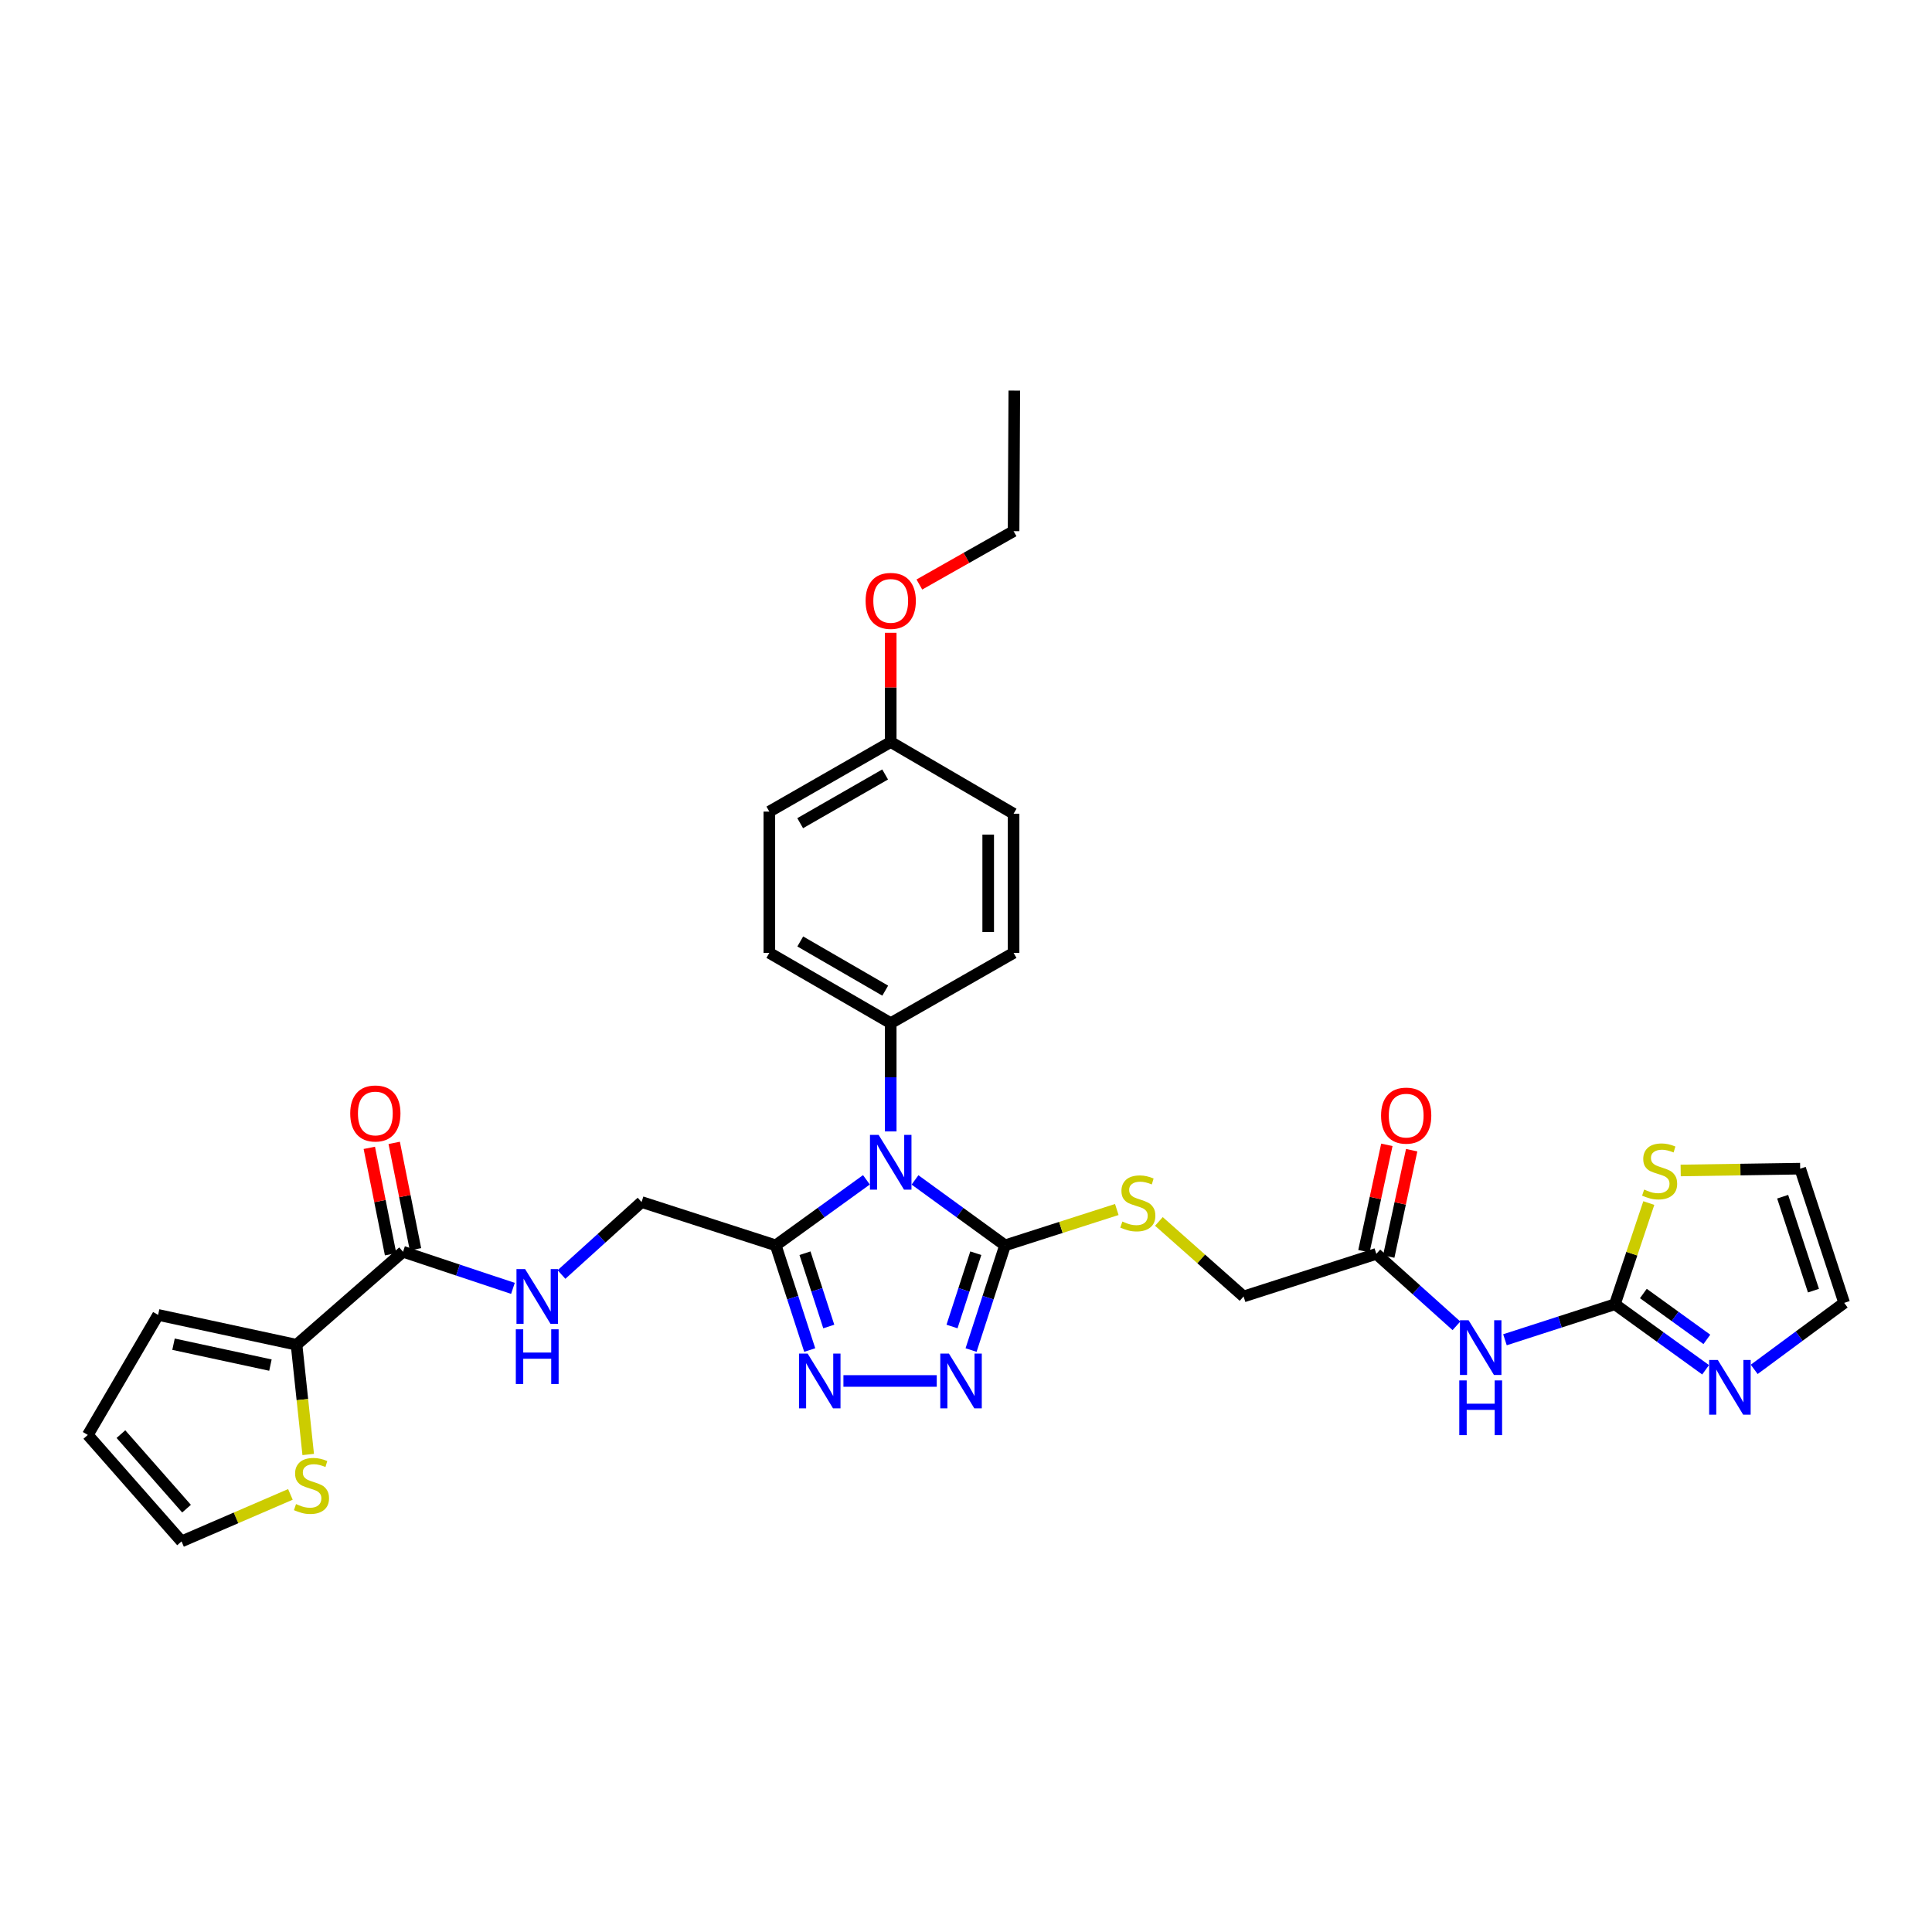 <?xml version='1.0' encoding='iso-8859-1'?>
<svg version='1.1' baseProfile='full'
              xmlns='http://www.w3.org/2000/svg'
                      xmlns:rdkit='http://www.rdkit.org/xml'
                      xmlns:xlink='http://www.w3.org/1999/xlink'
                  xml:space='preserve'
width='1000px' height='1000px' viewBox='0 0 1000 1000'>
<!-- END OF HEADER -->
<rect style='opacity:1.0;fill:#FFFFFF;stroke:none' width='1000' height='1000' x='0' y='0'> </rect>
<path class='bond-0' d='M 473.604,610.72 L 496.908,627.654' style='fill:none;fill-rule:evenodd;stroke:#0000FF;stroke-width:6px;stroke-linecap:butt;stroke-linejoin:miter;stroke-opacity:1' />
<path class='bond-0' d='M 496.908,627.654 L 520.212,644.588' style='fill:none;fill-rule:evenodd;stroke:#000000;stroke-width:6px;stroke-linecap:butt;stroke-linejoin:miter;stroke-opacity:1' />
<path class='bond-1' d='M 448.46,610.673 L 424.991,627.631' style='fill:none;fill-rule:evenodd;stroke:#0000FF;stroke-width:6px;stroke-linecap:butt;stroke-linejoin:miter;stroke-opacity:1' />
<path class='bond-1' d='M 424.991,627.631 L 401.523,644.588' style='fill:none;fill-rule:evenodd;stroke:#000000;stroke-width:6px;stroke-linecap:butt;stroke-linejoin:miter;stroke-opacity:1' />
<path class='bond-9' d='M 461.035,585.627 L 461.035,557.606' style='fill:none;fill-rule:evenodd;stroke:#0000FF;stroke-width:6px;stroke-linecap:butt;stroke-linejoin:miter;stroke-opacity:1' />
<path class='bond-9' d='M 461.035,557.606 L 461.035,529.585' style='fill:none;fill-rule:evenodd;stroke:#000000;stroke-width:6px;stroke-linecap:butt;stroke-linejoin:miter;stroke-opacity:1' />
<path class='bond-2' d='M 520.212,644.588 L 511.418,671.685' style='fill:none;fill-rule:evenodd;stroke:#000000;stroke-width:6px;stroke-linecap:butt;stroke-linejoin:miter;stroke-opacity:1' />
<path class='bond-2' d='M 511.418,671.685 L 502.625,698.782' style='fill:none;fill-rule:evenodd;stroke:#0000FF;stroke-width:6px;stroke-linecap:butt;stroke-linejoin:miter;stroke-opacity:1' />
<path class='bond-2' d='M 505.077,648.661 L 498.921,667.629' style='fill:none;fill-rule:evenodd;stroke:#000000;stroke-width:6px;stroke-linecap:butt;stroke-linejoin:miter;stroke-opacity:1' />
<path class='bond-2' d='M 498.921,667.629 L 492.765,686.597' style='fill:none;fill-rule:evenodd;stroke:#0000FF;stroke-width:6px;stroke-linecap:butt;stroke-linejoin:miter;stroke-opacity:1' />
<path class='bond-10' d='M 520.212,644.588 L 549.132,635.311' style='fill:none;fill-rule:evenodd;stroke:#000000;stroke-width:6px;stroke-linecap:butt;stroke-linejoin:miter;stroke-opacity:1' />
<path class='bond-10' d='M 549.132,635.311 L 578.052,626.035' style='fill:none;fill-rule:evenodd;stroke:#CCCC00;stroke-width:6px;stroke-linecap:butt;stroke-linejoin:miter;stroke-opacity:1' />
<path class='bond-3' d='M 401.523,644.588 L 410.317,671.685' style='fill:none;fill-rule:evenodd;stroke:#000000;stroke-width:6px;stroke-linecap:butt;stroke-linejoin:miter;stroke-opacity:1' />
<path class='bond-3' d='M 410.317,671.685 L 419.11,698.782' style='fill:none;fill-rule:evenodd;stroke:#0000FF;stroke-width:6px;stroke-linecap:butt;stroke-linejoin:miter;stroke-opacity:1' />
<path class='bond-3' d='M 416.658,648.661 L 422.814,667.629' style='fill:none;fill-rule:evenodd;stroke:#000000;stroke-width:6px;stroke-linecap:butt;stroke-linejoin:miter;stroke-opacity:1' />
<path class='bond-3' d='M 422.814,667.629 L 428.97,686.597' style='fill:none;fill-rule:evenodd;stroke:#0000FF;stroke-width:6px;stroke-linecap:butt;stroke-linejoin:miter;stroke-opacity:1' />
<path class='bond-15' d='M 401.523,644.588 L 332.076,622.171' style='fill:none;fill-rule:evenodd;stroke:#000000;stroke-width:6px;stroke-linecap:butt;stroke-linejoin:miter;stroke-opacity:1' />
<path class='bond-32' d='M 484.862,714.787 L 436.558,714.787' style='fill:none;fill-rule:evenodd;stroke:#0000FF;stroke-width:6px;stroke-linecap:butt;stroke-linejoin:miter;stroke-opacity:1' />
<path class='bond-4' d='M 835.863,675.085 L 807.415,684.272' style='fill:none;fill-rule:evenodd;stroke:#000000;stroke-width:6px;stroke-linecap:butt;stroke-linejoin:miter;stroke-opacity:1' />
<path class='bond-4' d='M 807.415,684.272 L 778.966,693.459' style='fill:none;fill-rule:evenodd;stroke:#0000FF;stroke-width:6px;stroke-linecap:butt;stroke-linejoin:miter;stroke-opacity:1' />
<path class='bond-6' d='M 835.863,675.085 L 859.343,692.041' style='fill:none;fill-rule:evenodd;stroke:#000000;stroke-width:6px;stroke-linecap:butt;stroke-linejoin:miter;stroke-opacity:1' />
<path class='bond-6' d='M 859.343,692.041 L 882.822,708.997' style='fill:none;fill-rule:evenodd;stroke:#0000FF;stroke-width:6px;stroke-linecap:butt;stroke-linejoin:miter;stroke-opacity:1' />
<path class='bond-6' d='M 850.6,669.52 L 867.035,681.389' style='fill:none;fill-rule:evenodd;stroke:#000000;stroke-width:6px;stroke-linecap:butt;stroke-linejoin:miter;stroke-opacity:1' />
<path class='bond-6' d='M 867.035,681.389 L 883.471,693.259' style='fill:none;fill-rule:evenodd;stroke:#0000FF;stroke-width:6px;stroke-linecap:butt;stroke-linejoin:miter;stroke-opacity:1' />
<path class='bond-11' d='M 835.863,675.085 L 844.642,648.891' style='fill:none;fill-rule:evenodd;stroke:#000000;stroke-width:6px;stroke-linecap:butt;stroke-linejoin:miter;stroke-opacity:1' />
<path class='bond-11' d='M 844.642,648.891 L 853.42,622.697' style='fill:none;fill-rule:evenodd;stroke:#CCCC00;stroke-width:6px;stroke-linecap:butt;stroke-linejoin:miter;stroke-opacity:1' />
<path class='bond-5' d='M 753.846,686.241 L 733.116,667.622' style='fill:none;fill-rule:evenodd;stroke:#0000FF;stroke-width:6px;stroke-linecap:butt;stroke-linejoin:miter;stroke-opacity:1' />
<path class='bond-5' d='M 733.116,667.622 L 712.385,649.004' style='fill:none;fill-rule:evenodd;stroke:#000000;stroke-width:6px;stroke-linecap:butt;stroke-linejoin:miter;stroke-opacity:1' />
<path class='bond-16' d='M 907.977,708.782 L 931.261,691.572' style='fill:none;fill-rule:evenodd;stroke:#0000FF;stroke-width:6px;stroke-linecap:butt;stroke-linejoin:miter;stroke-opacity:1' />
<path class='bond-16' d='M 931.261,691.572 L 954.545,674.363' style='fill:none;fill-rule:evenodd;stroke:#000000;stroke-width:6px;stroke-linecap:butt;stroke-linejoin:miter;stroke-opacity:1' />
<path class='bond-7' d='M 208.612,647.909 L 237.055,657.385' style='fill:none;fill-rule:evenodd;stroke:#000000;stroke-width:6px;stroke-linecap:butt;stroke-linejoin:miter;stroke-opacity:1' />
<path class='bond-7' d='M 237.055,657.385 L 265.497,666.861' style='fill:none;fill-rule:evenodd;stroke:#0000FF;stroke-width:6px;stroke-linecap:butt;stroke-linejoin:miter;stroke-opacity:1' />
<path class='bond-8' d='M 208.612,647.909 L 153.494,696.049' style='fill:none;fill-rule:evenodd;stroke:#000000;stroke-width:6px;stroke-linecap:butt;stroke-linejoin:miter;stroke-opacity:1' />
<path class='bond-20' d='M 215.054,646.62 L 209.545,619.084' style='fill:none;fill-rule:evenodd;stroke:#000000;stroke-width:6px;stroke-linecap:butt;stroke-linejoin:miter;stroke-opacity:1' />
<path class='bond-20' d='M 209.545,619.084 L 204.036,591.548' style='fill:none;fill-rule:evenodd;stroke:#FF0000;stroke-width:6px;stroke-linecap:butt;stroke-linejoin:miter;stroke-opacity:1' />
<path class='bond-20' d='M 202.17,649.198 L 196.662,621.662' style='fill:none;fill-rule:evenodd;stroke:#000000;stroke-width:6px;stroke-linecap:butt;stroke-linejoin:miter;stroke-opacity:1' />
<path class='bond-20' d='M 196.662,621.662 L 191.153,594.126' style='fill:none;fill-rule:evenodd;stroke:#FF0000;stroke-width:6px;stroke-linecap:butt;stroke-linejoin:miter;stroke-opacity:1' />
<path class='bond-14' d='M 153.494,696.049 L 156.512,724.444' style='fill:none;fill-rule:evenodd;stroke:#000000;stroke-width:6px;stroke-linecap:butt;stroke-linejoin:miter;stroke-opacity:1' />
<path class='bond-14' d='M 156.512,724.444 L 159.529,752.84' style='fill:none;fill-rule:evenodd;stroke:#CCCC00;stroke-width:6px;stroke-linecap:butt;stroke-linejoin:miter;stroke-opacity:1' />
<path class='bond-17' d='M 153.494,696.049 L 81.835,680.596' style='fill:none;fill-rule:evenodd;stroke:#000000;stroke-width:6px;stroke-linecap:butt;stroke-linejoin:miter;stroke-opacity:1' />
<path class='bond-17' d='M 139.975,706.575 L 89.814,695.758' style='fill:none;fill-rule:evenodd;stroke:#000000;stroke-width:6px;stroke-linecap:butt;stroke-linejoin:miter;stroke-opacity:1' />
<path class='bond-24' d='M 461.035,529.585 L 398.209,493.211' style='fill:none;fill-rule:evenodd;stroke:#000000;stroke-width:6px;stroke-linecap:butt;stroke-linejoin:miter;stroke-opacity:1' />
<path class='bond-24' d='M 458.195,512.758 L 414.216,487.297' style='fill:none;fill-rule:evenodd;stroke:#000000;stroke-width:6px;stroke-linecap:butt;stroke-linejoin:miter;stroke-opacity:1' />
<path class='bond-25' d='M 461.035,529.585 L 524.628,493.211' style='fill:none;fill-rule:evenodd;stroke:#000000;stroke-width:6px;stroke-linecap:butt;stroke-linejoin:miter;stroke-opacity:1' />
<path class='bond-23' d='M 599.845,632.21 L 621.76,651.629' style='fill:none;fill-rule:evenodd;stroke:#CCCC00;stroke-width:6px;stroke-linecap:butt;stroke-linejoin:miter;stroke-opacity:1' />
<path class='bond-23' d='M 621.76,651.629 L 643.676,671.049' style='fill:none;fill-rule:evenodd;stroke:#000000;stroke-width:6px;stroke-linecap:butt;stroke-linejoin:miter;stroke-opacity:1' />
<path class='bond-18' d='M 869.916,605.832 L 900.844,605.366' style='fill:none;fill-rule:evenodd;stroke:#CCCC00;stroke-width:6px;stroke-linecap:butt;stroke-linejoin:miter;stroke-opacity:1' />
<path class='bond-18' d='M 900.844,605.366 L 931.771,604.901' style='fill:none;fill-rule:evenodd;stroke:#000000;stroke-width:6px;stroke-linecap:butt;stroke-linejoin:miter;stroke-opacity:1' />
<path class='bond-12' d='M 712.385,649.004 L 643.676,671.049' style='fill:none;fill-rule:evenodd;stroke:#000000;stroke-width:6px;stroke-linecap:butt;stroke-linejoin:miter;stroke-opacity:1' />
<path class='bond-22' d='M 718.807,650.389 L 724.744,622.863' style='fill:none;fill-rule:evenodd;stroke:#000000;stroke-width:6px;stroke-linecap:butt;stroke-linejoin:miter;stroke-opacity:1' />
<path class='bond-22' d='M 724.744,622.863 L 730.681,595.337' style='fill:none;fill-rule:evenodd;stroke:#FF0000;stroke-width:6px;stroke-linecap:butt;stroke-linejoin:miter;stroke-opacity:1' />
<path class='bond-22' d='M 705.964,647.619 L 711.901,620.093' style='fill:none;fill-rule:evenodd;stroke:#000000;stroke-width:6px;stroke-linecap:butt;stroke-linejoin:miter;stroke-opacity:1' />
<path class='bond-22' d='M 711.901,620.093 L 717.838,592.567' style='fill:none;fill-rule:evenodd;stroke:#FF0000;stroke-width:6px;stroke-linecap:butt;stroke-linejoin:miter;stroke-opacity:1' />
<path class='bond-13' d='M 290.628,659.681 L 311.352,640.926' style='fill:none;fill-rule:evenodd;stroke:#0000FF;stroke-width:6px;stroke-linecap:butt;stroke-linejoin:miter;stroke-opacity:1' />
<path class='bond-13' d='M 311.352,640.926 L 332.076,622.171' style='fill:none;fill-rule:evenodd;stroke:#000000;stroke-width:6px;stroke-linecap:butt;stroke-linejoin:miter;stroke-opacity:1' />
<path class='bond-19' d='M 150.313,773.499 L 122.14,785.663' style='fill:none;fill-rule:evenodd;stroke:#CCCC00;stroke-width:6px;stroke-linecap:butt;stroke-linejoin:miter;stroke-opacity:1' />
<path class='bond-19' d='M 122.14,785.663 L 93.967,797.826' style='fill:none;fill-rule:evenodd;stroke:#000000;stroke-width:6px;stroke-linecap:butt;stroke-linejoin:miter;stroke-opacity:1' />
<path class='bond-35' d='M 954.545,674.363 L 931.771,604.901' style='fill:none;fill-rule:evenodd;stroke:#000000;stroke-width:6px;stroke-linecap:butt;stroke-linejoin:miter;stroke-opacity:1' />
<path class='bond-35' d='M 938.644,668.037 L 922.702,619.413' style='fill:none;fill-rule:evenodd;stroke:#000000;stroke-width:6px;stroke-linecap:butt;stroke-linejoin:miter;stroke-opacity:1' />
<path class='bond-21' d='M 81.835,680.596 L 45.455,742.715' style='fill:none;fill-rule:evenodd;stroke:#000000;stroke-width:6px;stroke-linecap:butt;stroke-linejoin:miter;stroke-opacity:1' />
<path class='bond-34' d='M 93.967,797.826 L 45.455,742.715' style='fill:none;fill-rule:evenodd;stroke:#000000;stroke-width:6px;stroke-linecap:butt;stroke-linejoin:miter;stroke-opacity:1' />
<path class='bond-34' d='M 96.552,780.878 L 62.594,742.3' style='fill:none;fill-rule:evenodd;stroke:#000000;stroke-width:6px;stroke-linecap:butt;stroke-linejoin:miter;stroke-opacity:1' />
<path class='bond-27' d='M 398.209,493.211 L 398.209,420.085' style='fill:none;fill-rule:evenodd;stroke:#000000;stroke-width:6px;stroke-linecap:butt;stroke-linejoin:miter;stroke-opacity:1' />
<path class='bond-28' d='M 524.628,493.211 L 524.628,421.18' style='fill:none;fill-rule:evenodd;stroke:#000000;stroke-width:6px;stroke-linecap:butt;stroke-linejoin:miter;stroke-opacity:1' />
<path class='bond-28' d='M 511.489,482.407 L 511.489,431.985' style='fill:none;fill-rule:evenodd;stroke:#000000;stroke-width:6px;stroke-linecap:butt;stroke-linejoin:miter;stroke-opacity:1' />
<path class='bond-26' d='M 461.035,384.062 L 524.628,421.18' style='fill:none;fill-rule:evenodd;stroke:#000000;stroke-width:6px;stroke-linecap:butt;stroke-linejoin:miter;stroke-opacity:1' />
<path class='bond-29' d='M 461.035,384.062 L 461.035,355.793' style='fill:none;fill-rule:evenodd;stroke:#000000;stroke-width:6px;stroke-linecap:butt;stroke-linejoin:miter;stroke-opacity:1' />
<path class='bond-29' d='M 461.035,355.793 L 461.035,327.525' style='fill:none;fill-rule:evenodd;stroke:#FF0000;stroke-width:6px;stroke-linecap:butt;stroke-linejoin:miter;stroke-opacity:1' />
<path class='bond-33' d='M 461.035,384.062 L 398.209,420.085' style='fill:none;fill-rule:evenodd;stroke:#000000;stroke-width:6px;stroke-linecap:butt;stroke-linejoin:miter;stroke-opacity:1' />
<path class='bond-33' d='M 458.147,400.864 L 414.168,426.08' style='fill:none;fill-rule:evenodd;stroke:#000000;stroke-width:6px;stroke-linecap:butt;stroke-linejoin:miter;stroke-opacity:1' />
<path class='bond-30' d='M 475.862,302.541 L 500.245,288.734' style='fill:none;fill-rule:evenodd;stroke:#FF0000;stroke-width:6px;stroke-linecap:butt;stroke-linejoin:miter;stroke-opacity:1' />
<path class='bond-30' d='M 500.245,288.734 L 524.628,274.928' style='fill:none;fill-rule:evenodd;stroke:#000000;stroke-width:6px;stroke-linecap:butt;stroke-linejoin:miter;stroke-opacity:1' />
<path class='bond-31' d='M 524.628,274.928 L 525.001,202.174' style='fill:none;fill-rule:evenodd;stroke:#000000;stroke-width:6px;stroke-linecap:butt;stroke-linejoin:miter;stroke-opacity:1' />
<path  class='atom-0' d='M 454.775 587.427
L 464.055 602.427
Q 464.975 603.907, 466.455 606.587
Q 467.935 609.267, 468.015 609.427
L 468.015 587.427
L 471.775 587.427
L 471.775 615.747
L 467.895 615.747
L 457.935 599.347
Q 456.775 597.427, 455.535 595.227
Q 454.335 593.027, 453.975 592.347
L 453.975 615.747
L 450.295 615.747
L 450.295 587.427
L 454.775 587.427
' fill='#0000FF'/>
<path  class='atom-3' d='M 491.171 700.627
L 500.451 715.627
Q 501.371 717.107, 502.851 719.787
Q 504.331 722.467, 504.411 722.627
L 504.411 700.627
L 508.171 700.627
L 508.171 728.947
L 504.291 728.947
L 494.331 712.547
Q 493.171 710.627, 491.931 708.427
Q 490.731 706.227, 490.371 705.547
L 490.371 728.947
L 486.691 728.947
L 486.691 700.627
L 491.171 700.627
' fill='#0000FF'/>
<path  class='atom-4' d='M 418.044 700.627
L 427.324 715.627
Q 428.244 717.107, 429.724 719.787
Q 431.204 722.467, 431.284 722.627
L 431.284 700.627
L 435.044 700.627
L 435.044 728.947
L 431.164 728.947
L 421.204 712.547
Q 420.044 710.627, 418.804 708.427
Q 417.604 706.227, 417.244 705.547
L 417.244 728.947
L 413.564 728.947
L 413.564 700.627
L 418.044 700.627
' fill='#0000FF'/>
<path  class='atom-6' d='M 760.142 683.356
L 769.422 698.356
Q 770.342 699.836, 771.822 702.516
Q 773.302 705.196, 773.382 705.356
L 773.382 683.356
L 777.142 683.356
L 777.142 711.676
L 773.262 711.676
L 763.302 695.276
Q 762.142 693.356, 760.902 691.156
Q 759.702 688.956, 759.342 688.276
L 759.342 711.676
L 755.662 711.676
L 755.662 683.356
L 760.142 683.356
' fill='#0000FF'/>
<path  class='atom-6' d='M 755.322 714.508
L 759.162 714.508
L 759.162 726.548
L 773.642 726.548
L 773.642 714.508
L 777.482 714.508
L 777.482 742.828
L 773.642 742.828
L 773.642 729.748
L 759.162 729.748
L 759.162 742.828
L 755.322 742.828
L 755.322 714.508
' fill='#0000FF'/>
<path  class='atom-7' d='M 889.138 703.919
L 898.418 718.919
Q 899.338 720.399, 900.818 723.079
Q 902.298 725.759, 902.378 725.919
L 902.378 703.919
L 906.138 703.919
L 906.138 732.239
L 902.258 732.239
L 892.298 715.839
Q 891.138 713.919, 889.898 711.719
Q 888.698 709.519, 888.338 708.839
L 888.338 732.239
L 884.658 732.239
L 884.658 703.919
L 889.138 703.919
' fill='#0000FF'/>
<path  class='atom-11' d='M 580.937 632.264
Q 581.257 632.384, 582.577 632.944
Q 583.897 633.504, 585.337 633.864
Q 586.817 634.184, 588.257 634.184
Q 590.937 634.184, 592.497 632.904
Q 594.057 631.584, 594.057 629.304
Q 594.057 627.744, 593.257 626.784
Q 592.497 625.824, 591.297 625.304
Q 590.097 624.784, 588.097 624.184
Q 585.577 623.424, 584.057 622.704
Q 582.577 621.984, 581.497 620.464
Q 580.457 618.944, 580.457 616.384
Q 580.457 612.824, 582.857 610.624
Q 585.297 608.424, 590.097 608.424
Q 593.377 608.424, 597.097 609.984
L 596.177 613.064
Q 592.777 611.664, 590.217 611.664
Q 587.457 611.664, 585.937 612.824
Q 584.417 613.944, 584.457 615.904
Q 584.457 617.424, 585.217 618.344
Q 586.017 619.264, 587.137 619.784
Q 588.297 620.304, 590.217 620.904
Q 592.777 621.704, 594.297 622.504
Q 595.817 623.304, 596.897 624.944
Q 598.017 626.544, 598.017 629.304
Q 598.017 633.224, 595.377 635.344
Q 592.777 637.424, 588.417 637.424
Q 585.897 637.424, 583.977 636.864
Q 582.097 636.344, 579.857 635.424
L 580.937 632.264
' fill='#CCCC00'/>
<path  class='atom-12' d='M 851.017 615.716
Q 851.337 615.836, 852.657 616.396
Q 853.977 616.956, 855.417 617.316
Q 856.897 617.636, 858.337 617.636
Q 861.017 617.636, 862.577 616.356
Q 864.137 615.036, 864.137 612.756
Q 864.137 611.196, 863.337 610.236
Q 862.577 609.276, 861.377 608.756
Q 860.177 608.236, 858.177 607.636
Q 855.657 606.876, 854.137 606.156
Q 852.657 605.436, 851.577 603.916
Q 850.537 602.396, 850.537 599.836
Q 850.537 596.276, 852.937 594.076
Q 855.377 591.876, 860.177 591.876
Q 863.457 591.876, 867.177 593.436
L 866.257 596.516
Q 862.857 595.116, 860.297 595.116
Q 857.537 595.116, 856.017 596.276
Q 854.497 597.396, 854.537 599.356
Q 854.537 600.876, 855.297 601.796
Q 856.097 602.716, 857.217 603.236
Q 858.377 603.756, 860.297 604.356
Q 862.857 605.156, 864.377 605.956
Q 865.897 606.756, 866.977 608.396
Q 868.097 609.996, 868.097 612.756
Q 868.097 616.676, 865.457 618.796
Q 862.857 620.876, 858.497 620.876
Q 855.977 620.876, 854.057 620.316
Q 852.177 619.796, 849.937 618.876
L 851.017 615.716
' fill='#CCCC00'/>
<path  class='atom-14' d='M 271.807 656.889
L 281.087 671.889
Q 282.007 673.369, 283.487 676.049
Q 284.967 678.729, 285.047 678.889
L 285.047 656.889
L 288.807 656.889
L 288.807 685.209
L 284.927 685.209
L 274.967 668.809
Q 273.807 666.889, 272.567 664.689
Q 271.367 662.489, 271.007 661.809
L 271.007 685.209
L 267.327 685.209
L 267.327 656.889
L 271.807 656.889
' fill='#0000FF'/>
<path  class='atom-14' d='M 266.987 688.041
L 270.827 688.041
L 270.827 700.081
L 285.307 700.081
L 285.307 688.041
L 289.147 688.041
L 289.147 716.361
L 285.307 716.361
L 285.307 703.281
L 270.827 703.281
L 270.827 716.361
L 266.987 716.361
L 266.987 688.041
' fill='#0000FF'/>
<path  class='atom-15' d='M 153.224 778.508
Q 153.544 778.628, 154.864 779.188
Q 156.184 779.748, 157.624 780.108
Q 159.104 780.428, 160.544 780.428
Q 163.224 780.428, 164.784 779.148
Q 166.344 777.828, 166.344 775.548
Q 166.344 773.988, 165.544 773.028
Q 164.784 772.068, 163.584 771.548
Q 162.384 771.028, 160.384 770.428
Q 157.864 769.668, 156.344 768.948
Q 154.864 768.228, 153.784 766.708
Q 152.744 765.188, 152.744 762.628
Q 152.744 759.068, 155.144 756.868
Q 157.584 754.668, 162.384 754.668
Q 165.664 754.668, 169.384 756.228
L 168.464 759.308
Q 165.064 757.908, 162.504 757.908
Q 159.744 757.908, 158.224 759.068
Q 156.704 760.188, 156.744 762.148
Q 156.744 763.668, 157.504 764.588
Q 158.304 765.508, 159.424 766.028
Q 160.584 766.548, 162.504 767.148
Q 165.064 767.948, 166.584 768.748
Q 168.104 769.548, 169.184 771.188
Q 170.304 772.788, 170.304 775.548
Q 170.304 779.468, 167.664 781.588
Q 165.064 783.668, 160.704 783.668
Q 158.184 783.668, 156.264 783.108
Q 154.384 782.588, 152.144 781.668
L 153.224 778.508
' fill='#CCCC00'/>
<path  class='atom-21' d='M 181.276 576.33
Q 181.276 569.53, 184.636 565.73
Q 187.996 561.93, 194.276 561.93
Q 200.556 561.93, 203.916 565.73
Q 207.276 569.53, 207.276 576.33
Q 207.276 583.21, 203.876 587.13
Q 200.476 591.01, 194.276 591.01
Q 188.036 591.01, 184.636 587.13
Q 181.276 583.25, 181.276 576.33
M 194.276 587.81
Q 198.596 587.81, 200.916 584.93
Q 203.276 582.01, 203.276 576.33
Q 203.276 570.77, 200.916 567.97
Q 198.596 565.13, 194.276 565.13
Q 189.956 565.13, 187.596 567.93
Q 185.276 570.73, 185.276 576.33
Q 185.276 582.05, 187.596 584.93
Q 189.956 587.81, 194.276 587.81
' fill='#FF0000'/>
<path  class='atom-23' d='M 714.838 577.44
Q 714.838 570.64, 718.198 566.84
Q 721.558 563.04, 727.838 563.04
Q 734.118 563.04, 737.478 566.84
Q 740.838 570.64, 740.838 577.44
Q 740.838 584.32, 737.438 588.24
Q 734.038 592.12, 727.838 592.12
Q 721.598 592.12, 718.198 588.24
Q 714.838 584.36, 714.838 577.44
M 727.838 588.92
Q 732.158 588.92, 734.478 586.04
Q 736.838 583.12, 736.838 577.44
Q 736.838 571.88, 734.478 569.08
Q 732.158 566.24, 727.838 566.24
Q 723.518 566.24, 721.158 569.04
Q 718.838 571.84, 718.838 577.44
Q 718.838 583.16, 721.158 586.04
Q 723.518 588.92, 727.838 588.92
' fill='#FF0000'/>
<path  class='atom-30' d='M 448.035 311.016
Q 448.035 304.216, 451.395 300.416
Q 454.755 296.616, 461.035 296.616
Q 467.315 296.616, 470.675 300.416
Q 474.035 304.216, 474.035 311.016
Q 474.035 317.896, 470.635 321.816
Q 467.235 325.696, 461.035 325.696
Q 454.795 325.696, 451.395 321.816
Q 448.035 317.936, 448.035 311.016
M 461.035 322.496
Q 465.355 322.496, 467.675 319.616
Q 470.035 316.696, 470.035 311.016
Q 470.035 305.456, 467.675 302.656
Q 465.355 299.816, 461.035 299.816
Q 456.715 299.816, 454.355 302.616
Q 452.035 305.416, 452.035 311.016
Q 452.035 316.736, 454.355 319.616
Q 456.715 322.496, 461.035 322.496
' fill='#FF0000'/>
</svg>
